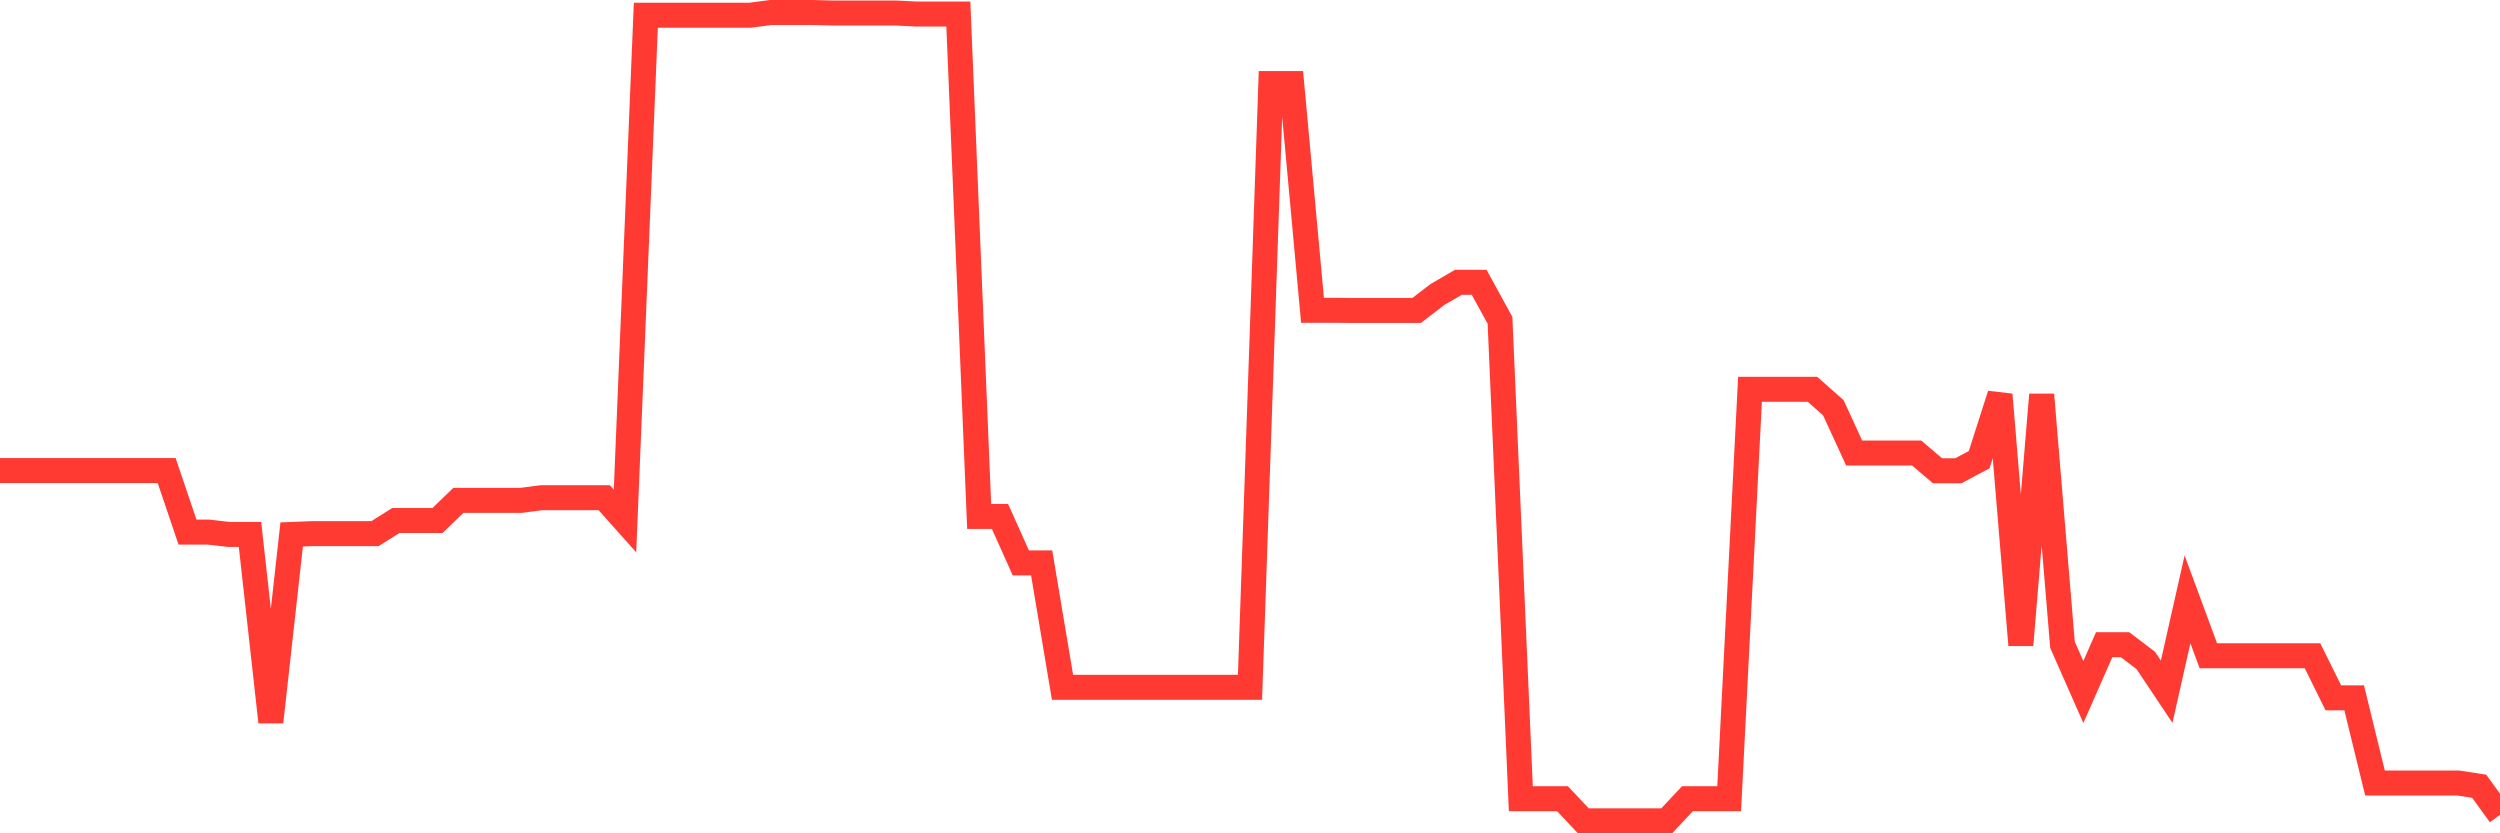 <svg
  xmlns="http://www.w3.org/2000/svg"
  xmlns:xlink="http://www.w3.org/1999/xlink"
  width="120"
  height="40"
  viewBox="0 0 120 40"
  preserveAspectRatio="none"
>
  <polyline
    points="0,22.588 1,22.588 2,22.588 3,22.588 4,22.588 5,22.588 6,22.588 7,22.588 8,22.588 9,25.54 10,25.54 11,25.654 12,25.654 13,34.657 14,25.654 15,25.614 16,25.614 17,25.614 18,25.614 19,24.984 20,24.984 21,24.984 22,24.019 23,24.019 24,24.019 25,24.019 26,23.888 27,23.888 28,23.888 29,23.888 30,25.008 31,0.731 32,0.731 33,0.731 34,0.731 35,0.731 36,0.731 37,0.6 38,0.6 39,0.6 40,0.625 41,0.625 42,0.625 43,0.625 44,0.674 45,0.674 46,0.674 47,24.788 48,24.788 49,27.02 50,27.02 51,32.989 52,32.989 53,32.989 54,32.989 55,32.989 56,32.989 57,32.989 58,32.989 59,32.989 60,32.989 61,4.01 62,4.01 63,14.893 64,14.893 65,14.902 66,14.902 67,14.902 68,14.902 69,14.133 70,13.552 71,13.552 72,15.376 73,38.337 74,38.337 75,38.337 76,39.4 77,39.4 78,39.4 79,39.4 80,39.4 81,38.337 82,38.337 83,38.337 84,18.688 85,18.688 86,18.688 87,18.688 88,19.571 89,21.746 90,21.746 91,21.746 92,21.746 93,22.596 94,22.596 95,22.065 96,18.941 97,30.961 98,18.941 99,30.953 100,33.218 101,30.945 102,30.945 103,31.705 104,33.202 105,28.77 106,31.476 107,31.476 108,31.476 109,31.476 110,31.476 111,31.476 112,33.496 113,33.496 114,37.585 115,37.585 116,37.585 117,37.585 118,37.585 119,37.74 120,39.114"
    fill="none"
    stroke="#ff3a33"
    stroke-width="1.2"
  >
  </polyline>
</svg>